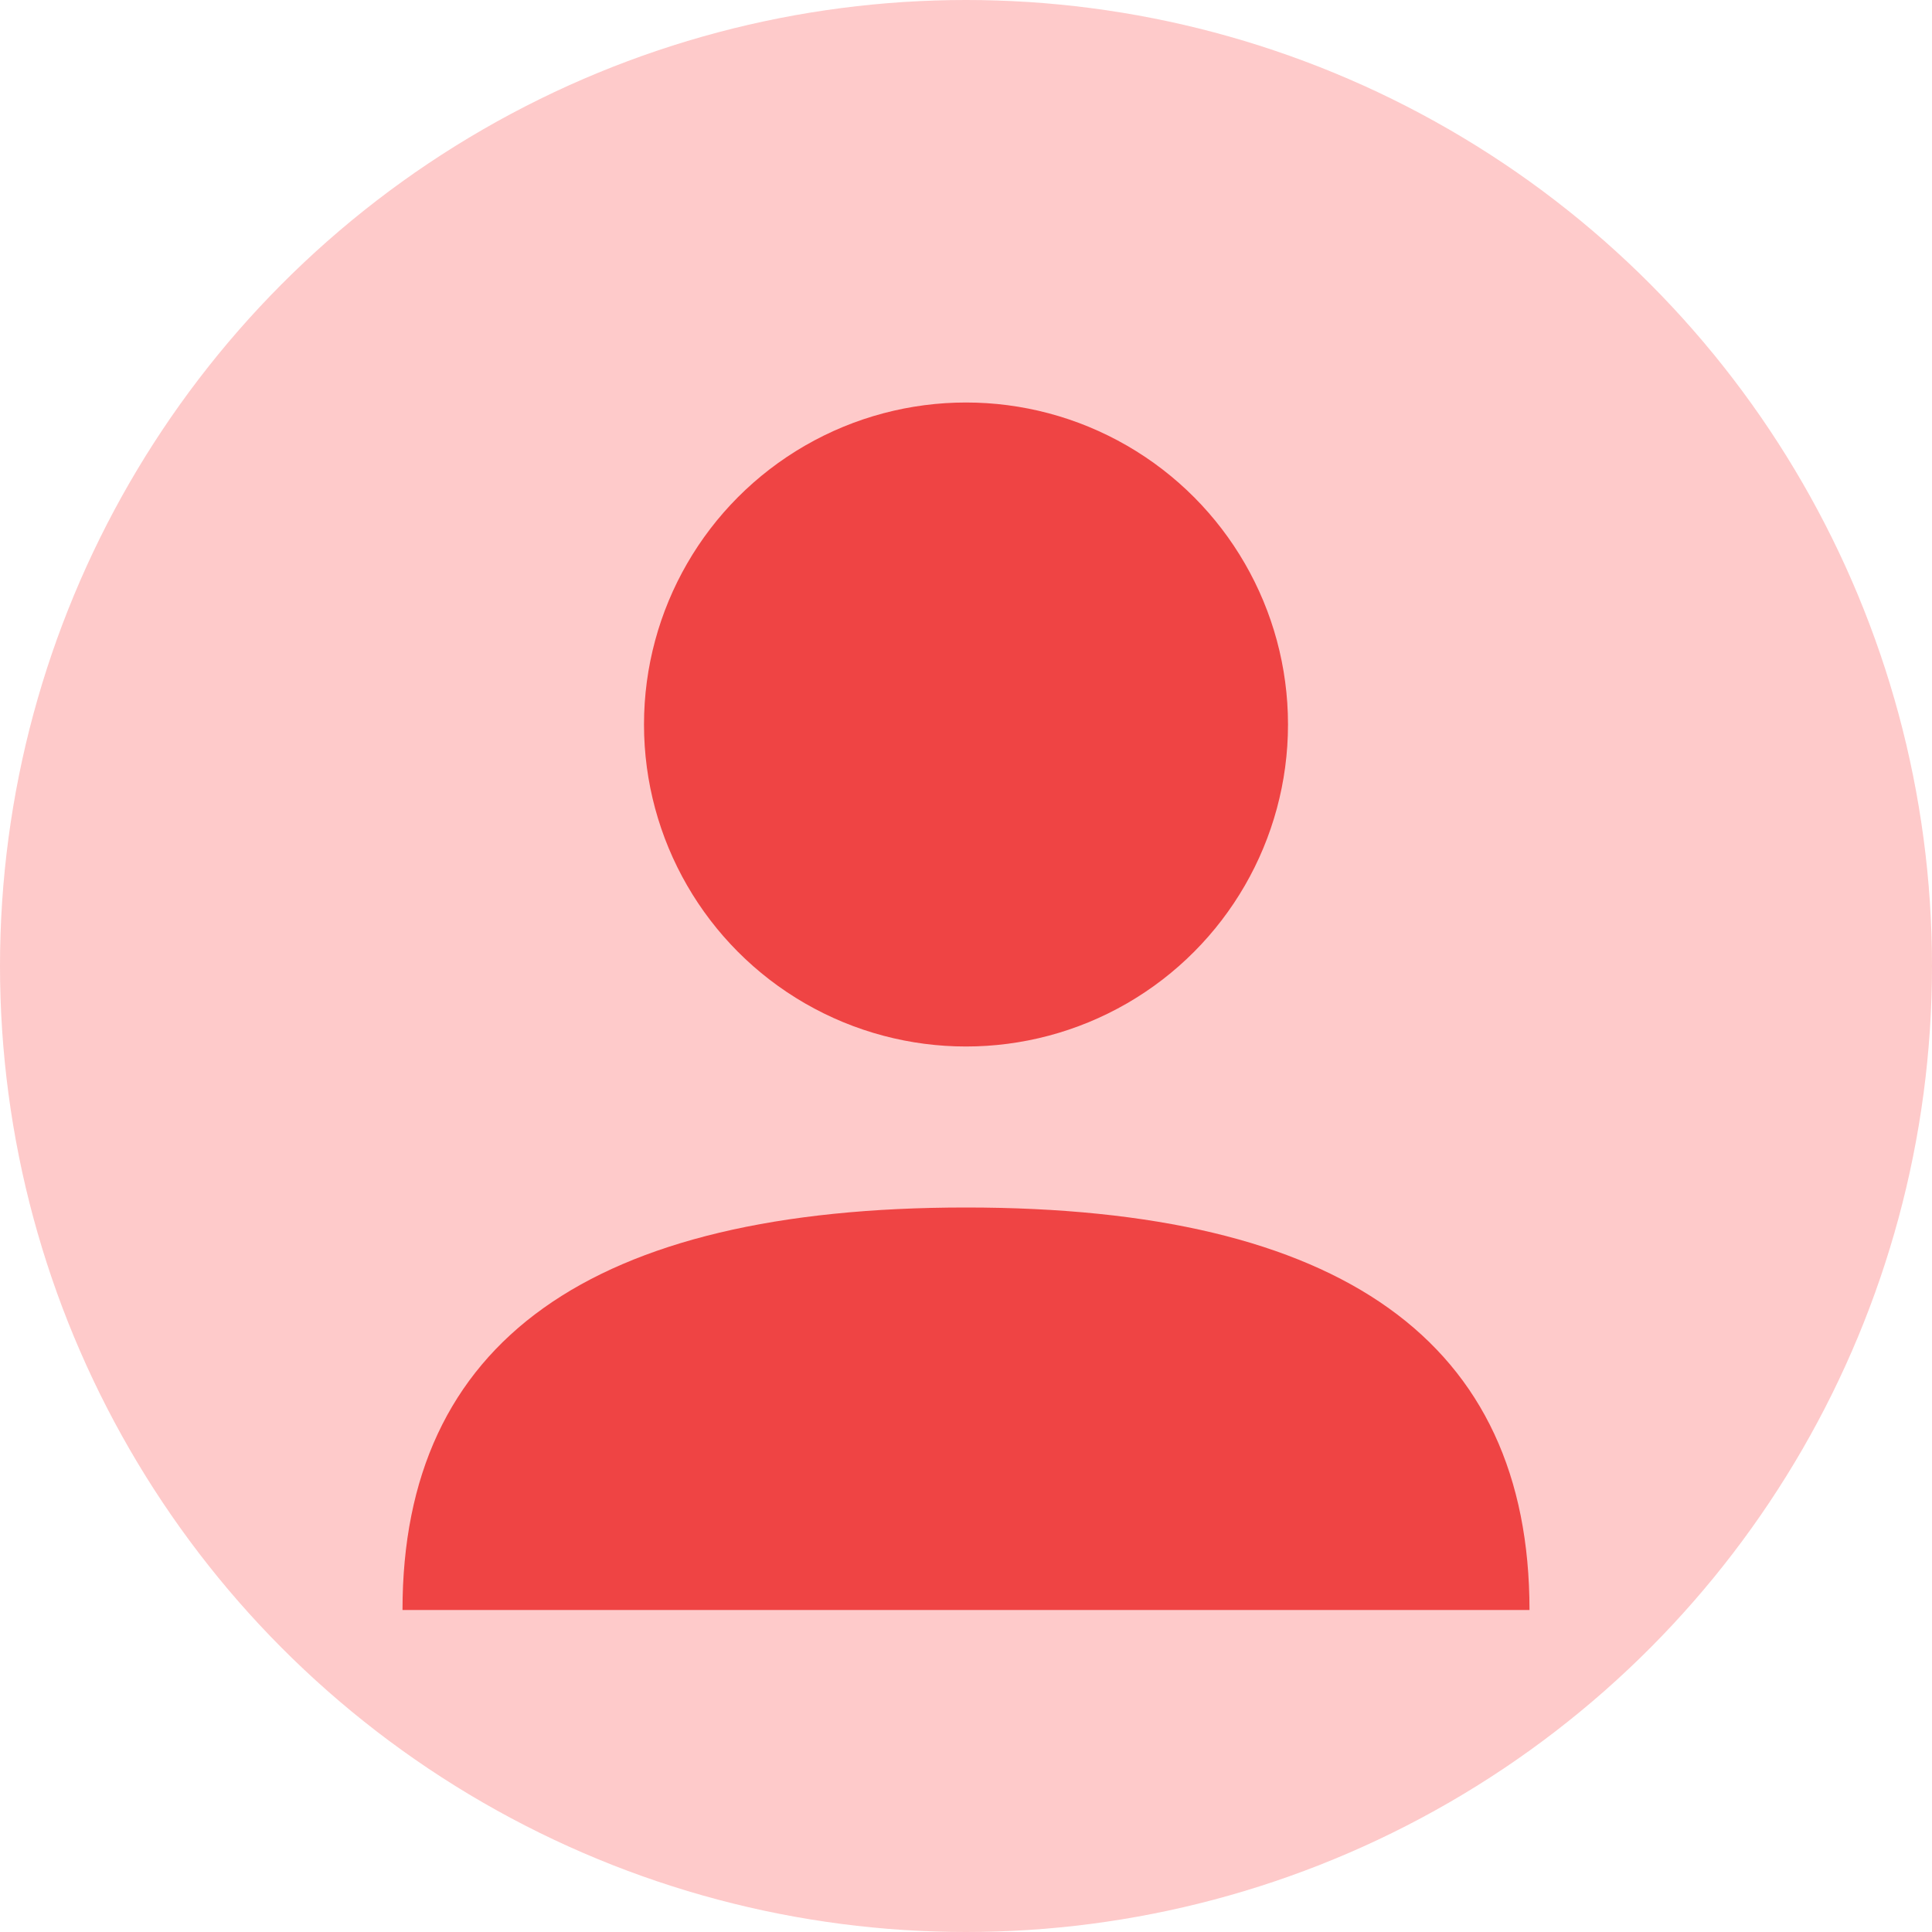 <svg xmlns="http://www.w3.org/2000/svg" viewBox="0 0 120 120" width="120" height="120">
  <circle cx="60" cy="60" r="60" fill="#fecaca"/>
  <circle cx="60" cy="45" r="20" fill="#ef4444"/>
  <path d="M 25 100 Q 25 75 60 75 Q 95 75 95 100" fill="#ef4444"/>
</svg>
